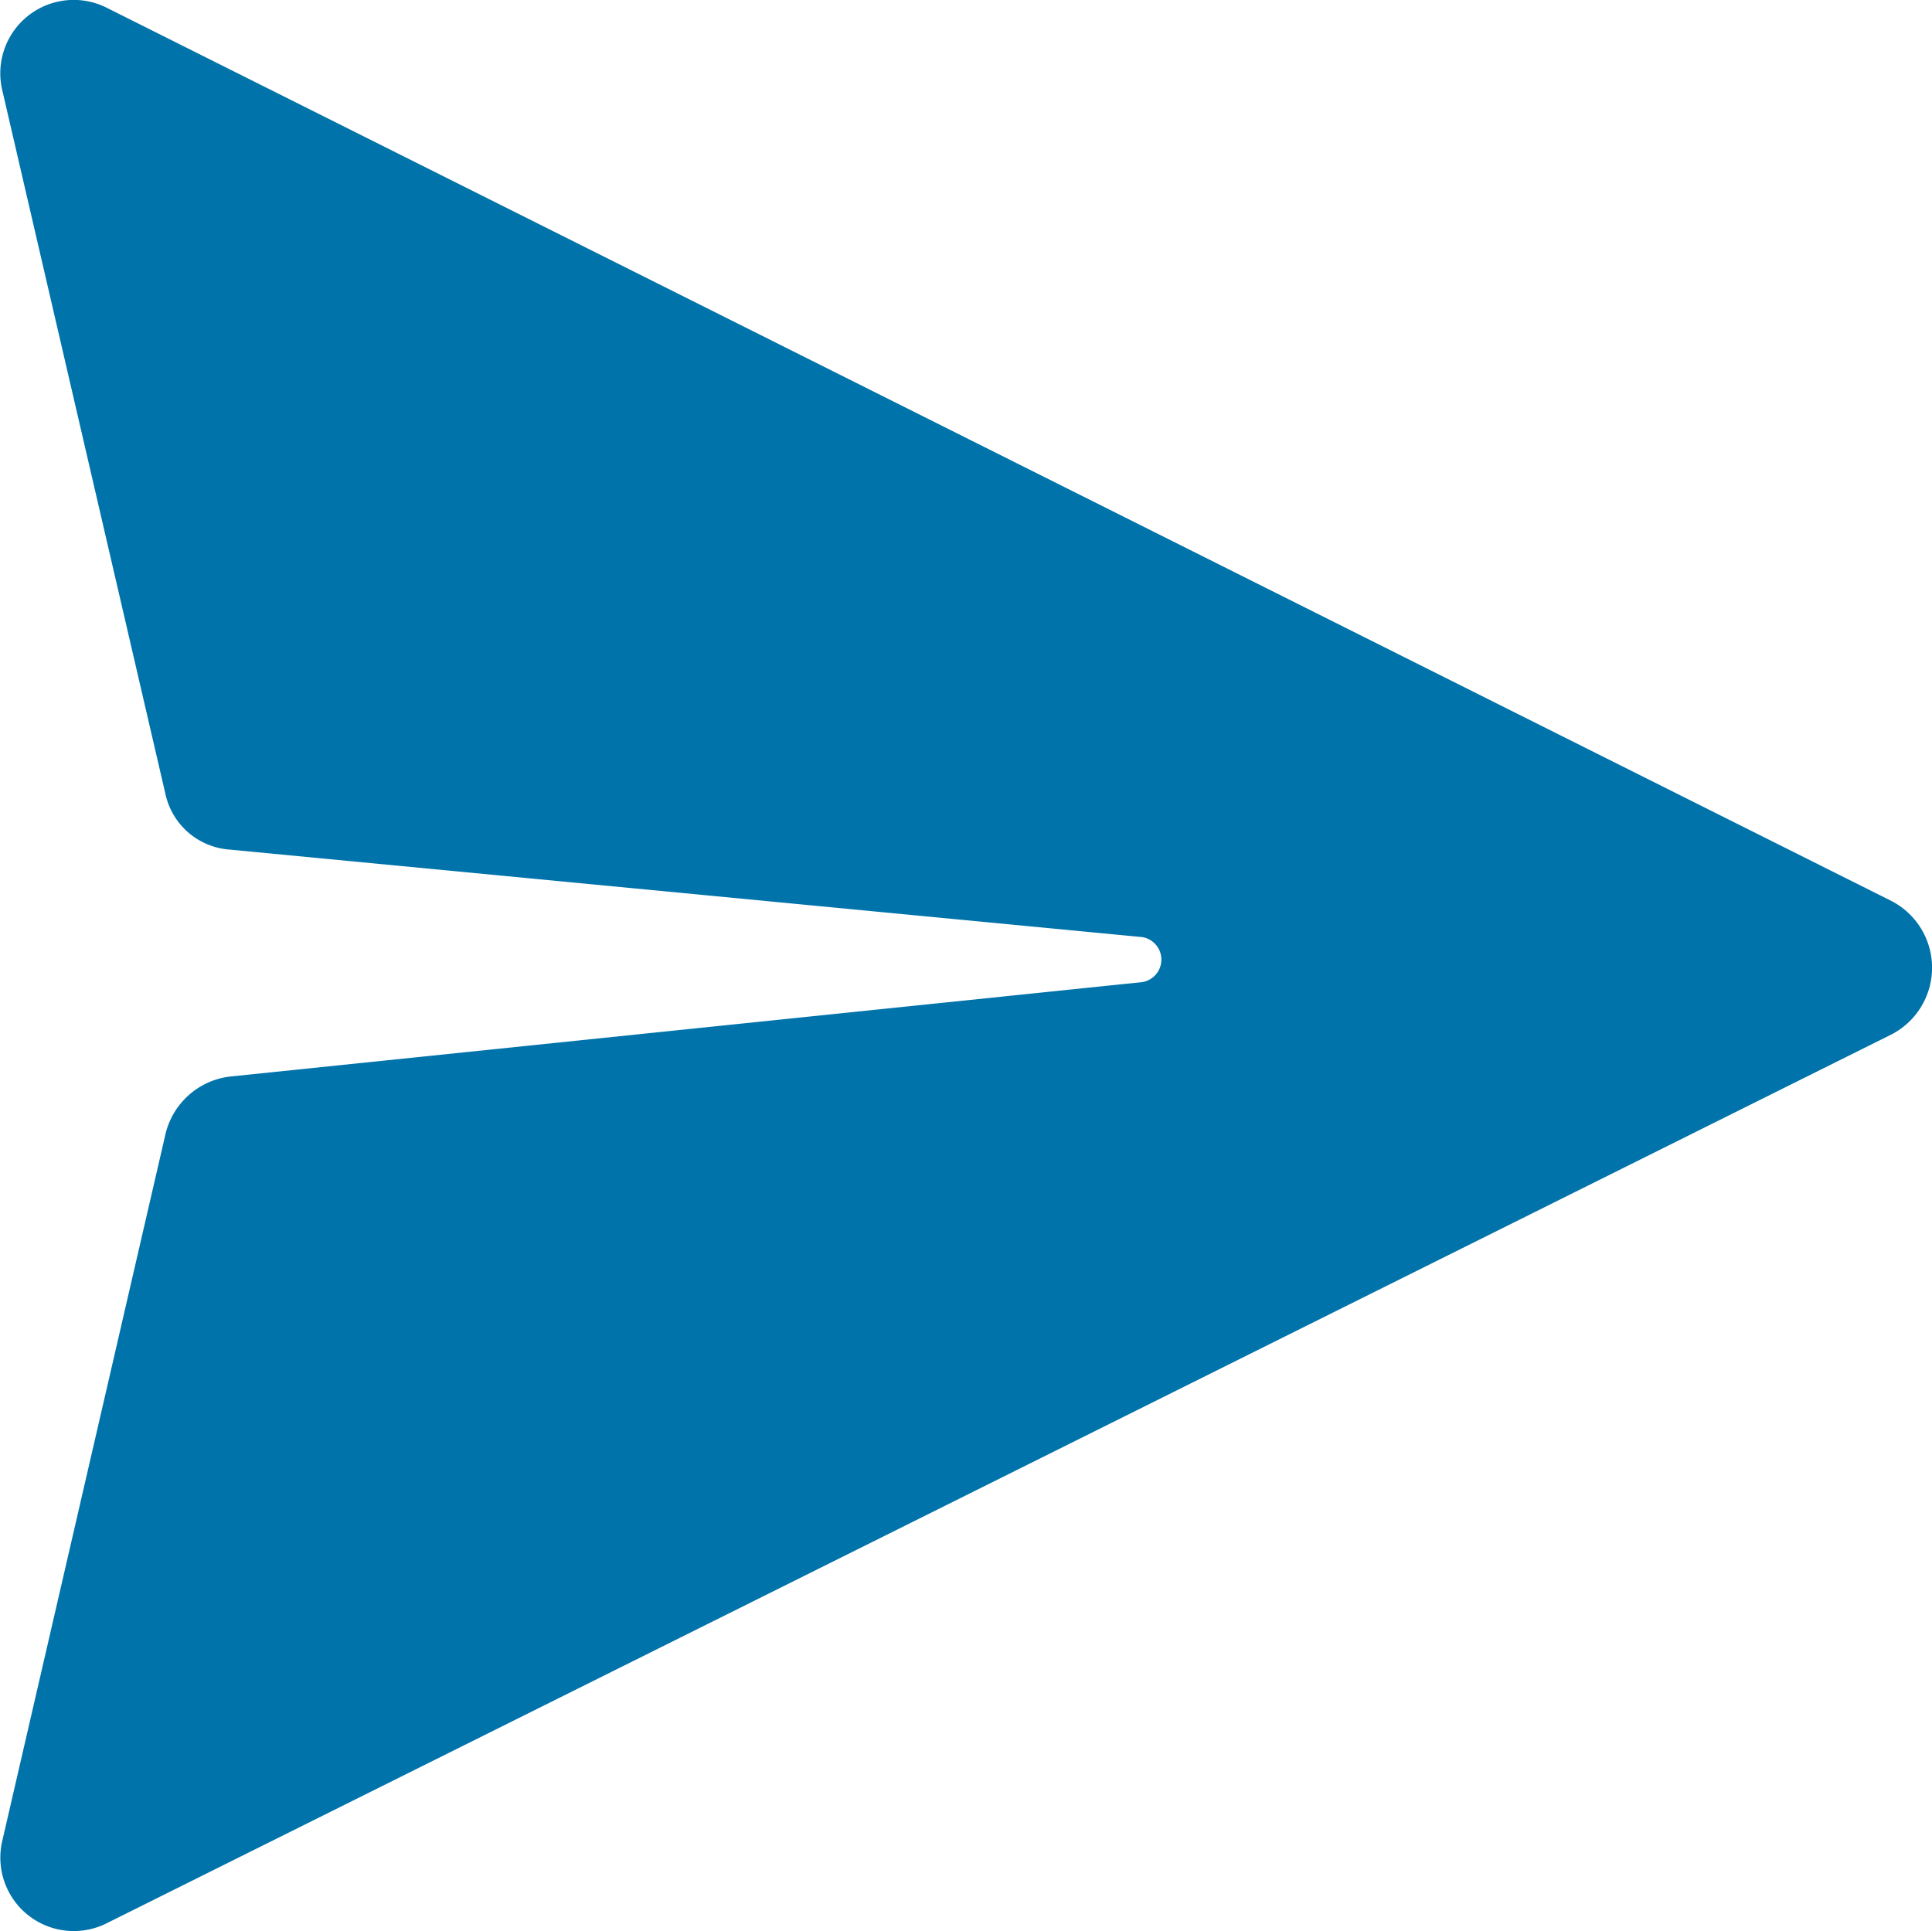 <svg xmlns="http://www.w3.org/2000/svg" width="10" height="9.996" viewBox="0 0 10 9.996"><defs><style>.a{fill:#0073aa;}</style></defs><path class="a" d="M5.008,14.56,5.853,10.9a.391.391,0,0,1,.333-.3l4.723-.489a.118.118,0,0,0,0-.233L6.186,9.425a.367.367,0,0,1-.333-.289L5.008,5.491a.38.38,0,0,1,.545-.422l9.236,4.623a.389.389,0,0,1,0,.689l-9.236,4.6A.38.38,0,0,1,5.008,14.56Z" transform="translate(-4.997 -5.027)"/></svg>
